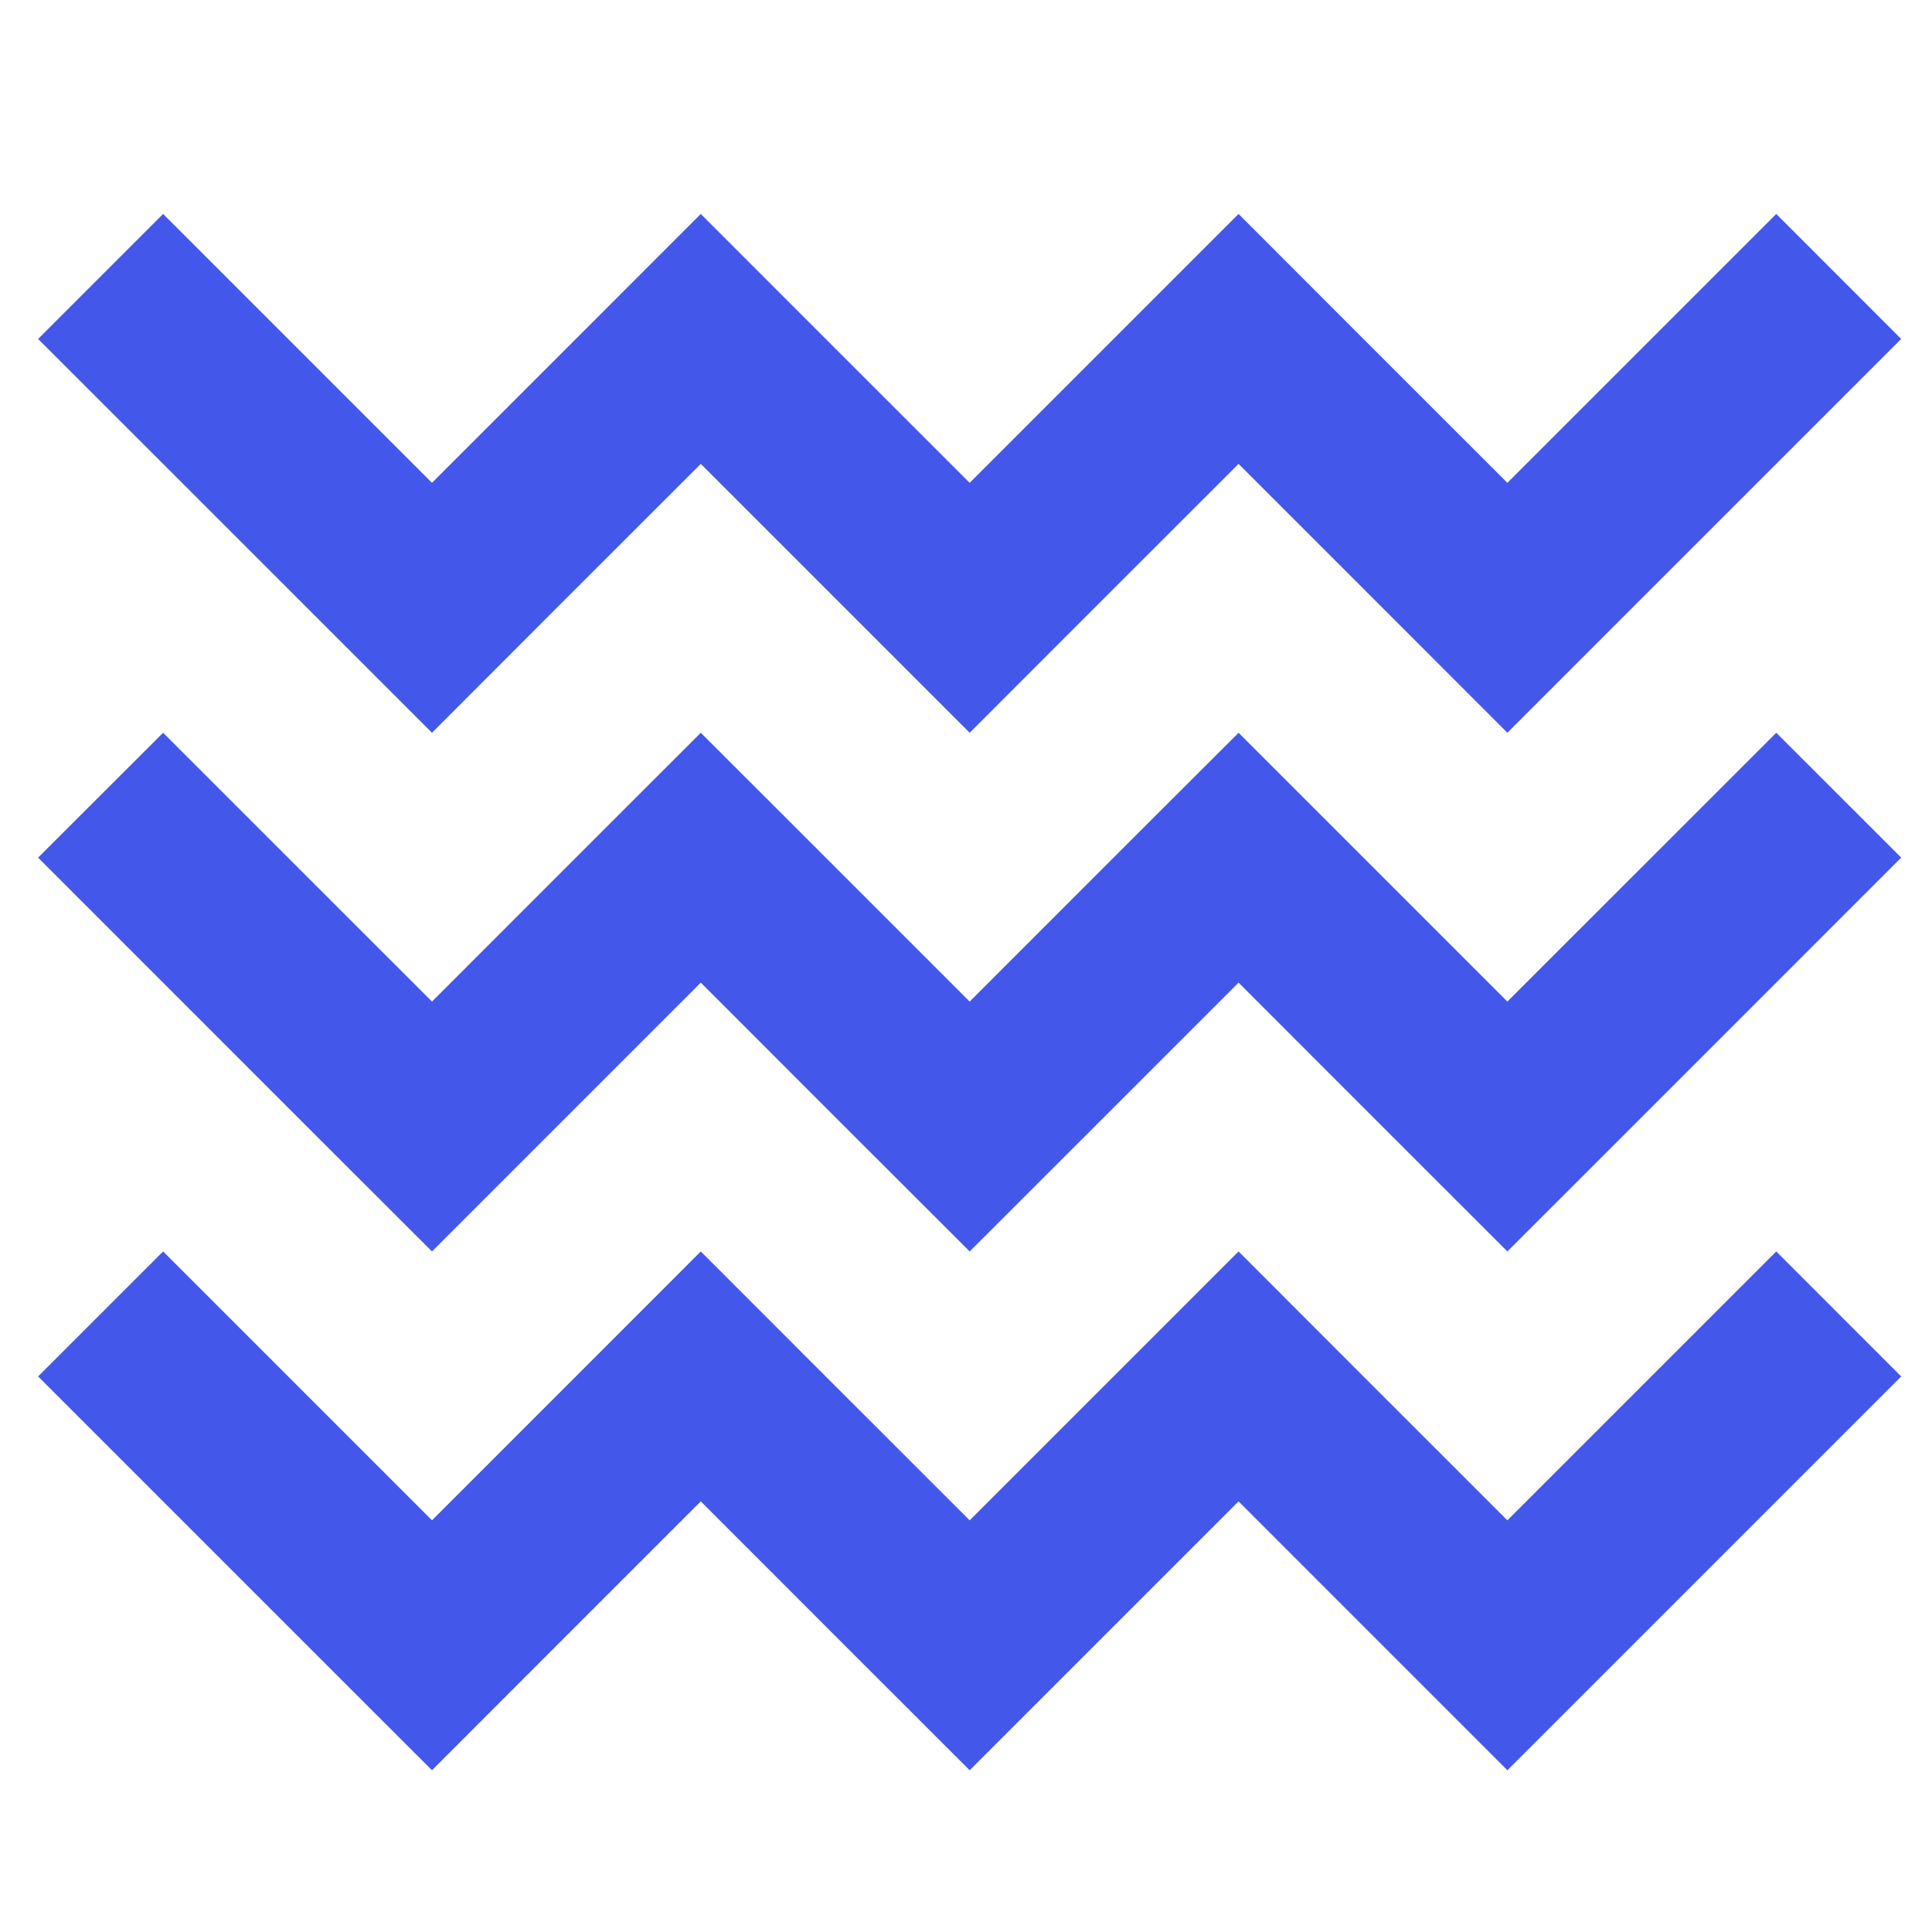 <?xml version="1.0" encoding="UTF-8"?>
<svg xmlns="http://www.w3.org/2000/svg" xmlns:xlink="http://www.w3.org/1999/xlink" version="1.1" id="Ebene_1" x="0px" y="0px" viewBox="0 0 283.46 283.46" style="enable-background:new 0 0 283.46 283.46;" xml:space="preserve">
<style type="text/css">
	.st0{fill:#64B4E7;}
	.st1{fill:#7E4AFF;}
	.st2{fill:#4358EA;}
	.st3{fill:#F1454A;}
	.st4{fill:#68E98A;}
	.st5{fill-rule:evenodd;clip-rule:evenodd;fill:#4358EA;}
	.st6{fill-rule:evenodd;clip-rule:evenodd;fill:#F1454A;}
	.st7{fill-rule:evenodd;clip-rule:evenodd;fill:#68E98A;}
	.st8{fill-rule:evenodd;clip-rule:evenodd;fill:#64B4E7;}
	.st9{fill-rule:evenodd;clip-rule:evenodd;fill:#7E4AFF;}
	.st10{fill:#363B3F;}
	.st11{clip-path:url(#SVGID_00000081626420352870799510000002389502509201232311_);fill:#FFFFFF;}
	.st12{clip-path:url(#SVGID_00000026859297398405533110000005276355834009976986_);fill:#7D4AFF;}
	.st13{clip-path:url(#SVGID_00000026859297398405533110000005276355834009976986_);fill:#69E88A;}
	.st14{clip-path:url(#SVGID_00000026859297398405533110000005276355834009976986_);fill:#F1454A;}
	.st15{fill:none;stroke:#D9D9D9;stroke-miterlimit:10;}
	.st16{fill:#0A1EB4;}
	.st17{fill:#32373C;}
	.st18{fill:#C6C6C5;}
	.st19{fill:none;stroke:#C6C6C5;stroke-width:3;stroke-miterlimit:10;}
	.st20{fill:none;stroke:#000000;stroke-width:2;stroke-miterlimit:10;}
	.st21{fill:none;stroke:#FFFFFF;stroke-width:2;stroke-miterlimit:10;}
	.st22{fill:none;stroke:#1D1D1B;stroke-width:2;stroke-miterlimit:10;}
	.st23{fill:none;stroke:#000000;stroke-miterlimit:10;}
	.st24{fill:none;}
</style>
<g>
	<polygon class="st5" points="202.83,89.17 221.16,107.51 239.49,89.17 278.94,49.73 260.61,31.39 221.16,70.84 200.04,49.73    181.72,31.39 163.38,49.73 142.27,70.84 121.15,49.73 102.82,31.39 84.49,49.73 63.38,70.84 23.93,31.39 5.59,49.73 45.04,89.17    63.38,107.51 81.7,89.17 102.82,68.06 123.93,89.17 142.27,107.51 160.6,89.17 181.72,68.06 202.83,89.17  "></polygon>
	<polygon class="st5" points="202.83,165.29 221.16,183.61 239.49,165.29 278.94,125.83 260.61,107.51 221.16,146.95 200.04,125.83    181.72,107.51 163.38,125.83 142.27,146.95 121.15,125.83 102.82,107.51 84.49,125.83 63.38,146.95 23.93,107.51 5.59,125.83    45.04,165.29 63.38,183.61 81.7,165.29 102.82,144.17 123.93,165.29 142.27,183.61 160.6,165.29 181.72,144.17 202.83,165.29  "></polygon>
	<polygon class="st5" points="202.83,241.4 221.16,259.73 239.49,241.4 278.94,201.95 260.61,183.61 221.16,223.06 200.04,201.95    181.72,183.61 163.38,201.95 142.27,223.06 121.15,201.95 102.82,183.61 84.49,201.95 63.38,223.06 23.93,183.61 5.59,201.95    45.04,241.4 63.38,259.73 81.7,241.4 102.82,220.28 123.93,241.4 142.27,259.73 160.6,241.4 181.72,220.28 202.83,241.4  "></polygon>
</g>
</svg>
